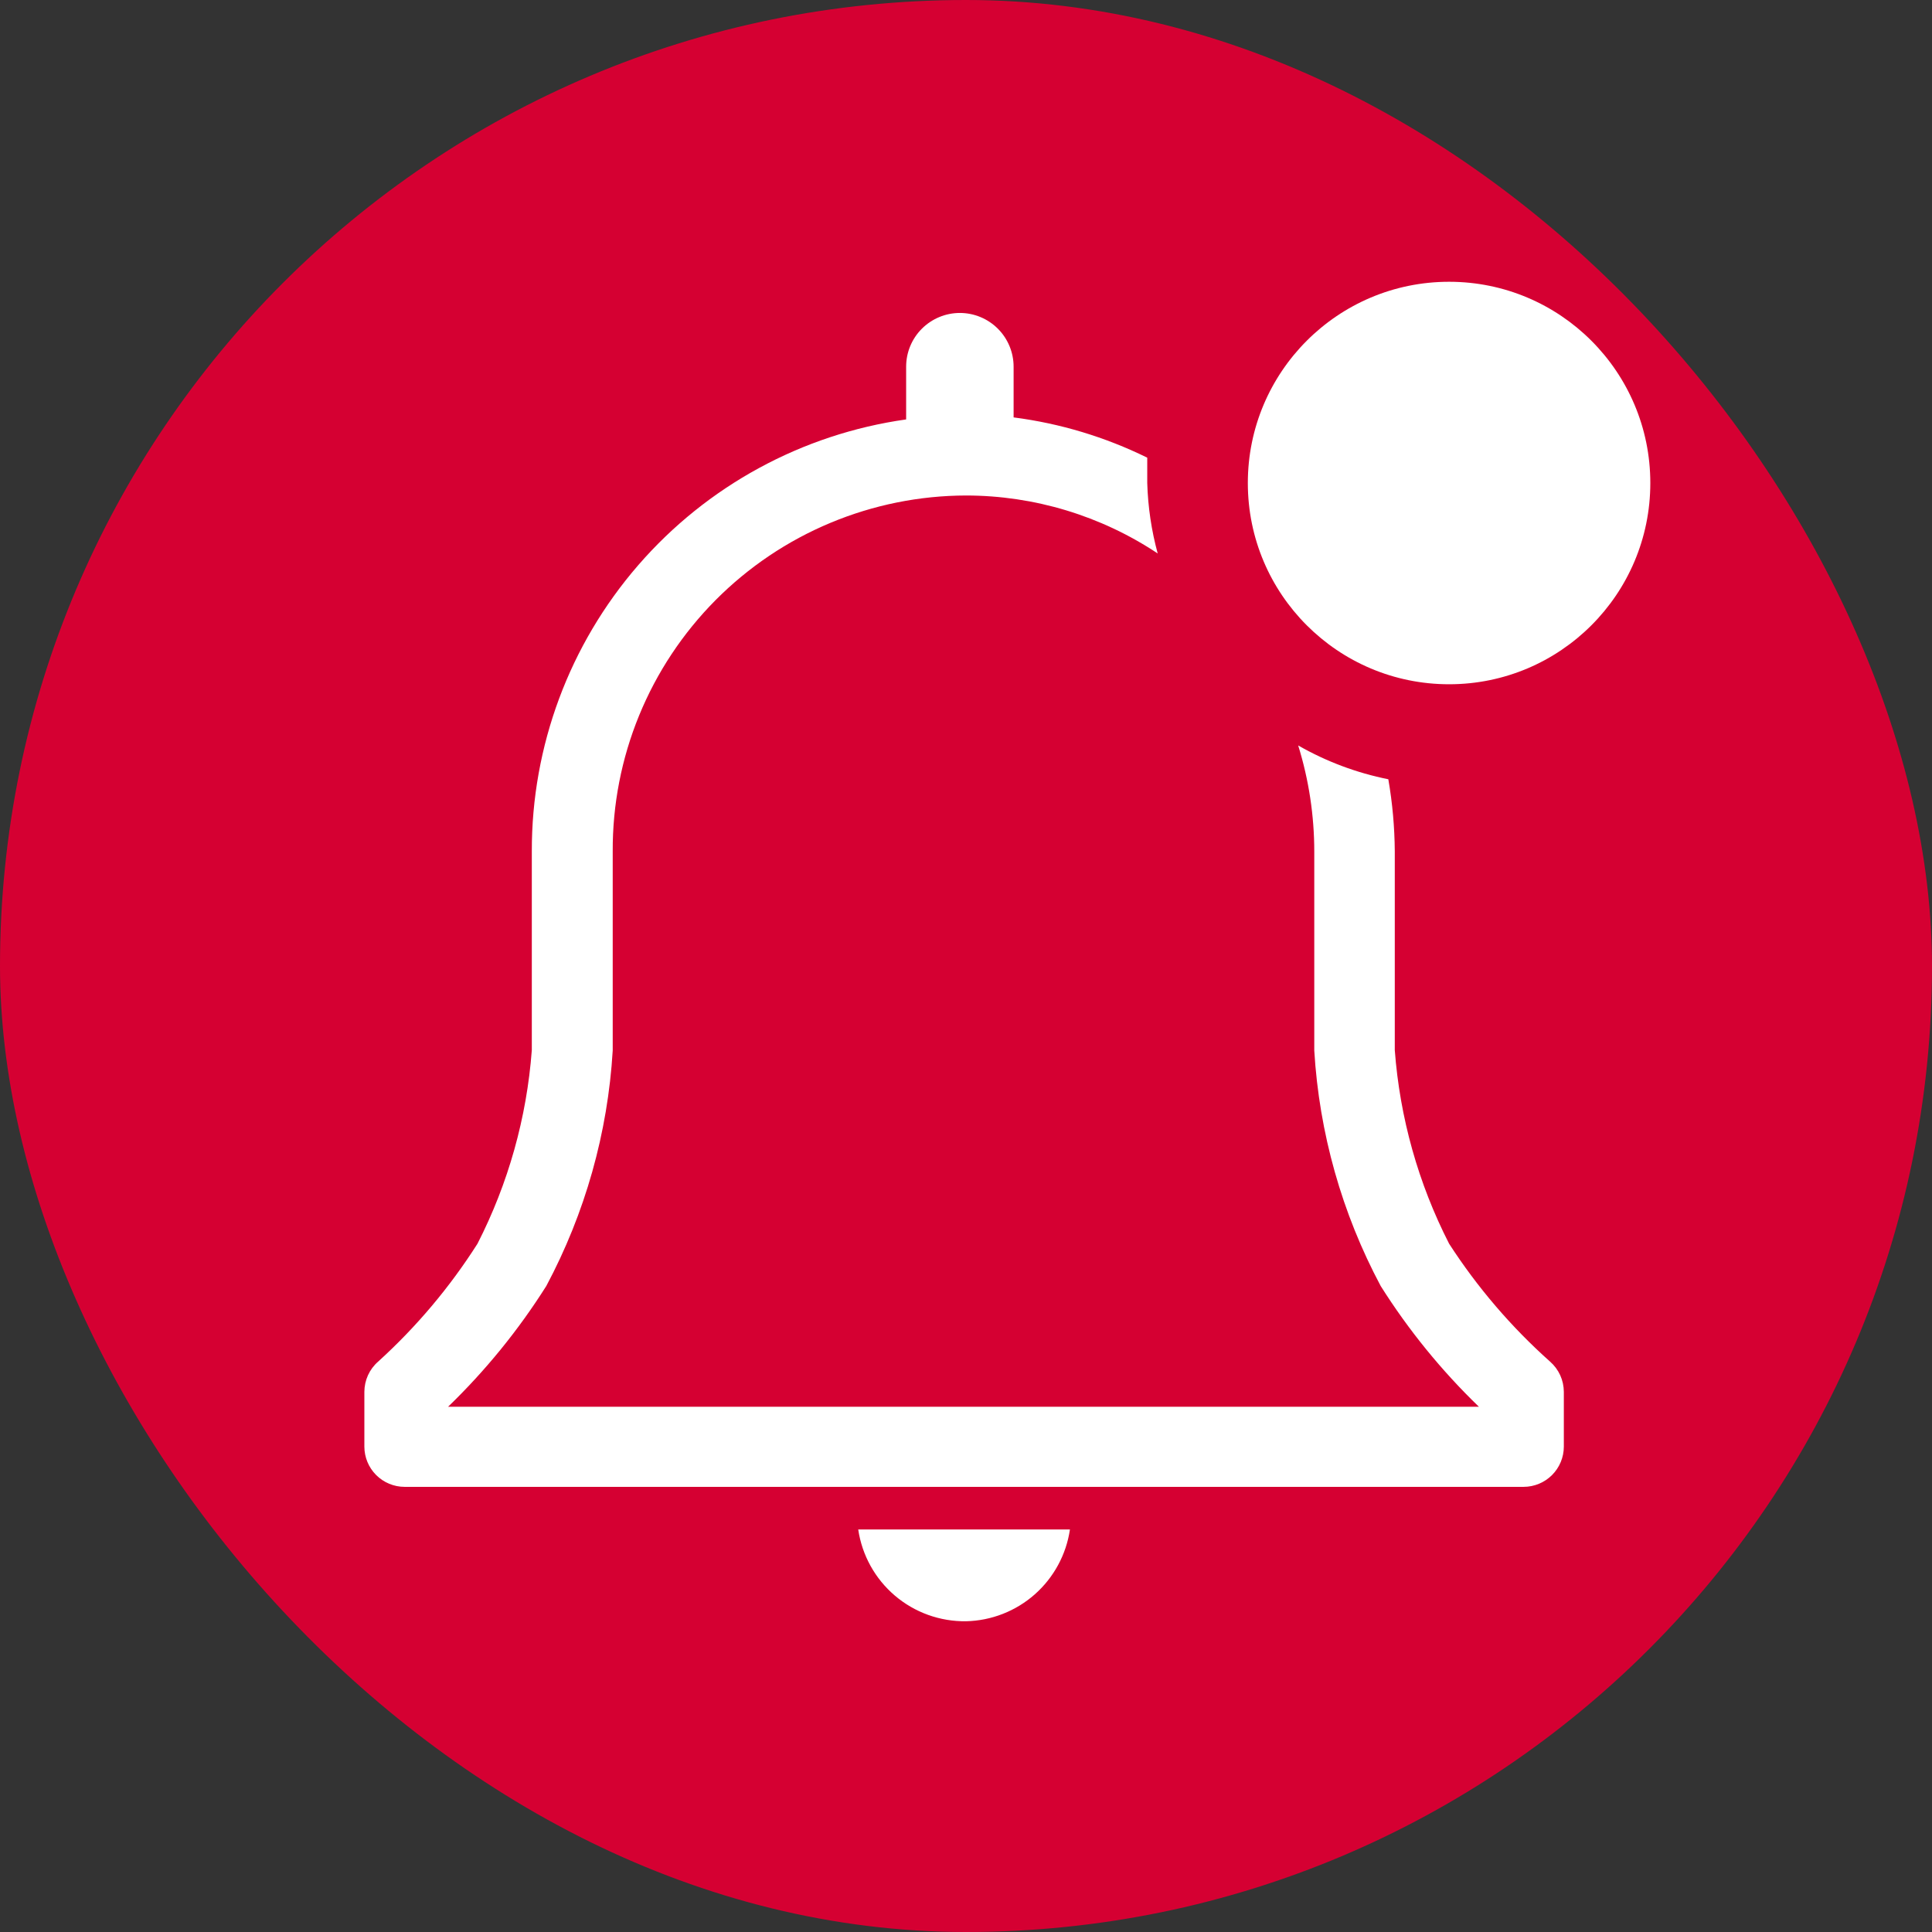 <svg width="64" height="64" viewBox="0 0 64 64" fill="none" xmlns="http://www.w3.org/2000/svg">
<rect x="0" y="0" width="64" height="64" fill="#333333" stroke="none"/>
<rect width="64" height="64" rx="32" fill="#D50032"/>
<path d="M32.003 53.706C32.843 53.687 33.649 53.371 34.279 52.815C34.908 52.258 35.321 51.497 35.443 50.666H28.43C28.556 51.52 28.988 52.299 29.645 52.858C30.302 53.417 31.14 53.718 32.003 53.706Z" fill="white"/>
<path d="M51.35 45.107C50.065 43.961 48.939 42.647 48.004 41.2C46.983 39.204 46.371 37.023 46.204 34.787V28.201C46.198 27.401 46.127 26.602 45.99 25.814C44.941 25.604 43.932 25.226 43.004 24.694C43.358 25.834 43.537 27.02 43.537 28.214V34.8C43.7 37.529 44.451 40.189 45.737 42.6C46.657 44.059 47.75 45.402 48.99 46.6H14.844C16.084 45.402 17.176 44.059 18.097 42.6C19.383 40.189 20.134 37.529 20.297 34.8V28.201C20.29 26.657 20.587 25.128 21.172 23.7C21.757 22.272 22.618 20.974 23.705 19.879C24.793 18.784 26.085 17.914 27.509 17.32C28.933 16.725 30.461 16.417 32.004 16.414C34.262 16.416 36.47 17.084 38.35 18.334C38.143 17.573 38.027 16.789 38.004 16V15.161C36.611 14.476 35.116 14.025 33.577 13.827V12.147C33.577 11.675 33.389 11.222 33.056 10.889C32.722 10.555 32.269 10.367 31.797 10.367C31.325 10.367 30.872 10.555 30.538 10.889C30.204 11.222 30.017 11.675 30.017 12.147V13.894C26.571 14.38 23.418 16.096 21.139 18.726C18.86 21.355 17.609 24.721 17.617 28.201V34.787C17.45 37.023 16.838 39.204 15.817 41.2C14.898 42.644 13.791 43.958 12.524 45.107C12.381 45.232 12.267 45.386 12.189 45.558C12.111 45.731 12.071 45.918 12.07 46.107V47.92C12.07 48.274 12.211 48.613 12.461 48.863C12.711 49.113 13.05 49.254 13.404 49.254H50.47C50.824 49.254 51.163 49.113 51.413 48.863C51.663 48.613 51.804 48.274 51.804 47.92V46.107C51.803 45.918 51.763 45.731 51.685 45.558C51.606 45.386 51.492 45.232 51.35 45.107Z" fill="white"/>
<path d="M48.003 22.667C51.684 22.667 54.669 19.683 54.669 16.001C54.669 12.319 51.684 9.334 48.003 9.334C44.321 9.334 41.336 12.319 41.336 16.001C41.336 19.683 44.321 22.667 48.003 22.667Z" fill="white"/>
</svg>
